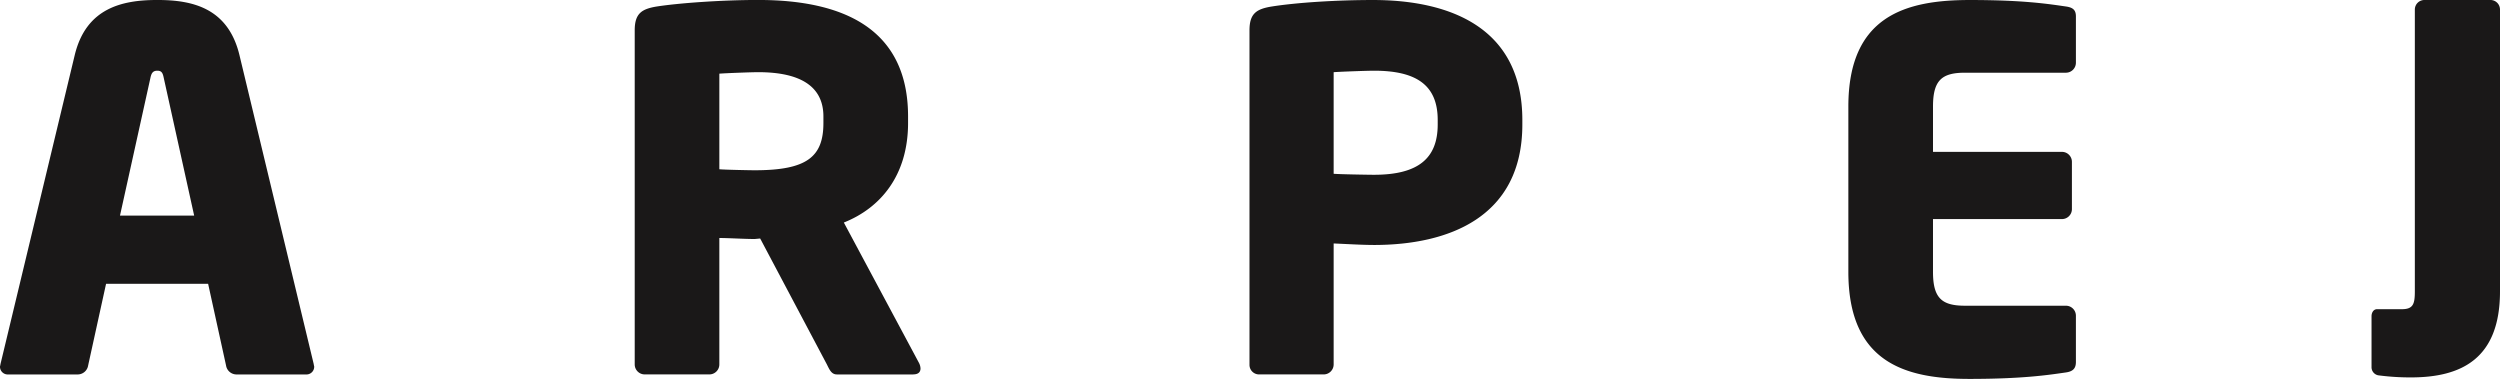<svg xmlns="http://www.w3.org/2000/svg" width="994.472" height="150.726" viewBox="0 0 994.472 150.726">
  <g id="arpej-txt" transform="translate(-213.973 -281.12)">
    <path id="Tracé_2083" data-name="Tracé 2083" d="M694.505,344.011H666.777a4.215,4.215,0,0,1-3.959-3.562l-7.13-32.486h-40.6l-7.13,32.486a4.215,4.215,0,0,1-3.959,3.562H576.265a3.073,3.073,0,0,1-3.367-3.172,8.5,8.5,0,0,0,.2-.988l29.51-122.8c4.556-19.012,19.213-21.989,32.877-21.989s28.131,2.976,32.681,21.989l29.515,122.8a8.293,8.293,0,0,0,.2.988,3.078,3.078,0,0,1-3.373,3.172M638.06,226.156c-.4-1.971-.793-2.965-2.58-2.965s-2.373.994-2.77,2.965l-12.083,54.676h29.51Z" transform="translate(-358.925 86.054)" fill="#1a1818"/>
    <path id="Tracé_2084" data-name="Tracé 2084" d="M728.835,344.011H698.527c-2.178,0-2.971-1.988-3.959-3.964l-26.545-50.108-2.178.2c-4.16,0-10.3-.4-14.065-.4v50.3a3.975,3.975,0,0,1-3.959,3.964H622.075a3.975,3.975,0,0,1-3.959-3.964v-132.9c0-6.734,2.769-8.521,8.911-9.509,9.113-1.385,25.947-2.574,40.208-2.574,33.67,0,59.617,11.29,59.617,46.345v2.574c0,20.995-11.095,33.871-25.551,39.616l29.9,55.848a5.2,5.2,0,0,1,.6,2.183c0,1.385-.793,2.379-2.965,2.379m-35.658-102.6c0-12.077-9.3-17.622-25.942-17.622-2.775,0-13.077.391-15.456.592v38.025c2.183.2,11.888.4,14.065.4,20.8,0,27.332-5.344,27.332-18.817Z" transform="translate(-151.66 86.054)" fill="#1a1818"/>
    <path id="Tracé_2085" data-name="Tracé 2085" d="M711.429,292.513c-4.746,0-11.09-.4-16.036-.6v48.131a3.98,3.98,0,0,1-3.965,3.964H665.877a3.812,3.812,0,0,1-3.964-3.763v-133.1c0-6.728,2.78-8.515,8.917-9.5,10.1-1.586,25.948-2.574,40.2-2.574,29.912,0,59.421,10.5,59.421,47.735v1.781c0,37.037-29.509,47.93-59.025,47.93M736.785,242.8c0-14.065-8.717-19.61-25.356-19.61-2.77,0-13.658.4-16.036.592v40.409c2.177.2,13.864.4,16.036.4,17.627,0,25.356-6.539,25.356-20.006Z" transform="translate(49.092 86.054)" fill="#1a1818"/>
    <path id="Tracé_2086" data-name="Tracé 2086" d="M791.13,343.214c-6.93.994-17.036,2.574-38.421,2.574-25.557,0-48.132-6.539-48.132-42.581V237.447c0-36.048,22.776-42.38,48.327-42.38,21.391,0,31.3,1.58,38.226,2.574,2.769.4,3.965,1.385,3.965,3.959v18.415a3.981,3.981,0,0,1-3.965,3.97H750.922c-9.308,0-12.675,3.166-12.675,13.462v18.024h51.3a3.975,3.975,0,0,1,3.959,3.964v18.817a3.97,3.97,0,0,1-3.959,3.959h-51.3v20.995c0,10.3,3.368,13.468,12.675,13.468H791.13a3.975,3.975,0,0,1,3.965,3.959v18.421c0,2.58-1.2,3.763-3.965,4.16" transform="translate(244.651 86.058)" fill="#1a1818"/>
    <path id="Tracé_2087" data-name="Tracé 2087" d="M757.495,345.195a98.144,98.144,0,0,1-12.675-.793,3.265,3.265,0,0,1-2.971-3.367v-20.2c0-1.39.787-2.775,2.178-2.775h9.9c4.562,0,5.148-2.183,5.148-7.13V198.824a3.808,3.808,0,0,1,3.964-3.758h25.948a3.8,3.8,0,0,1,3.964,3.758V310.933c0,26.936-15.456,34.262-35.456,34.262" transform="translate(415.494 86.054)" fill="#1a1818"/>
  </g>
</svg>
